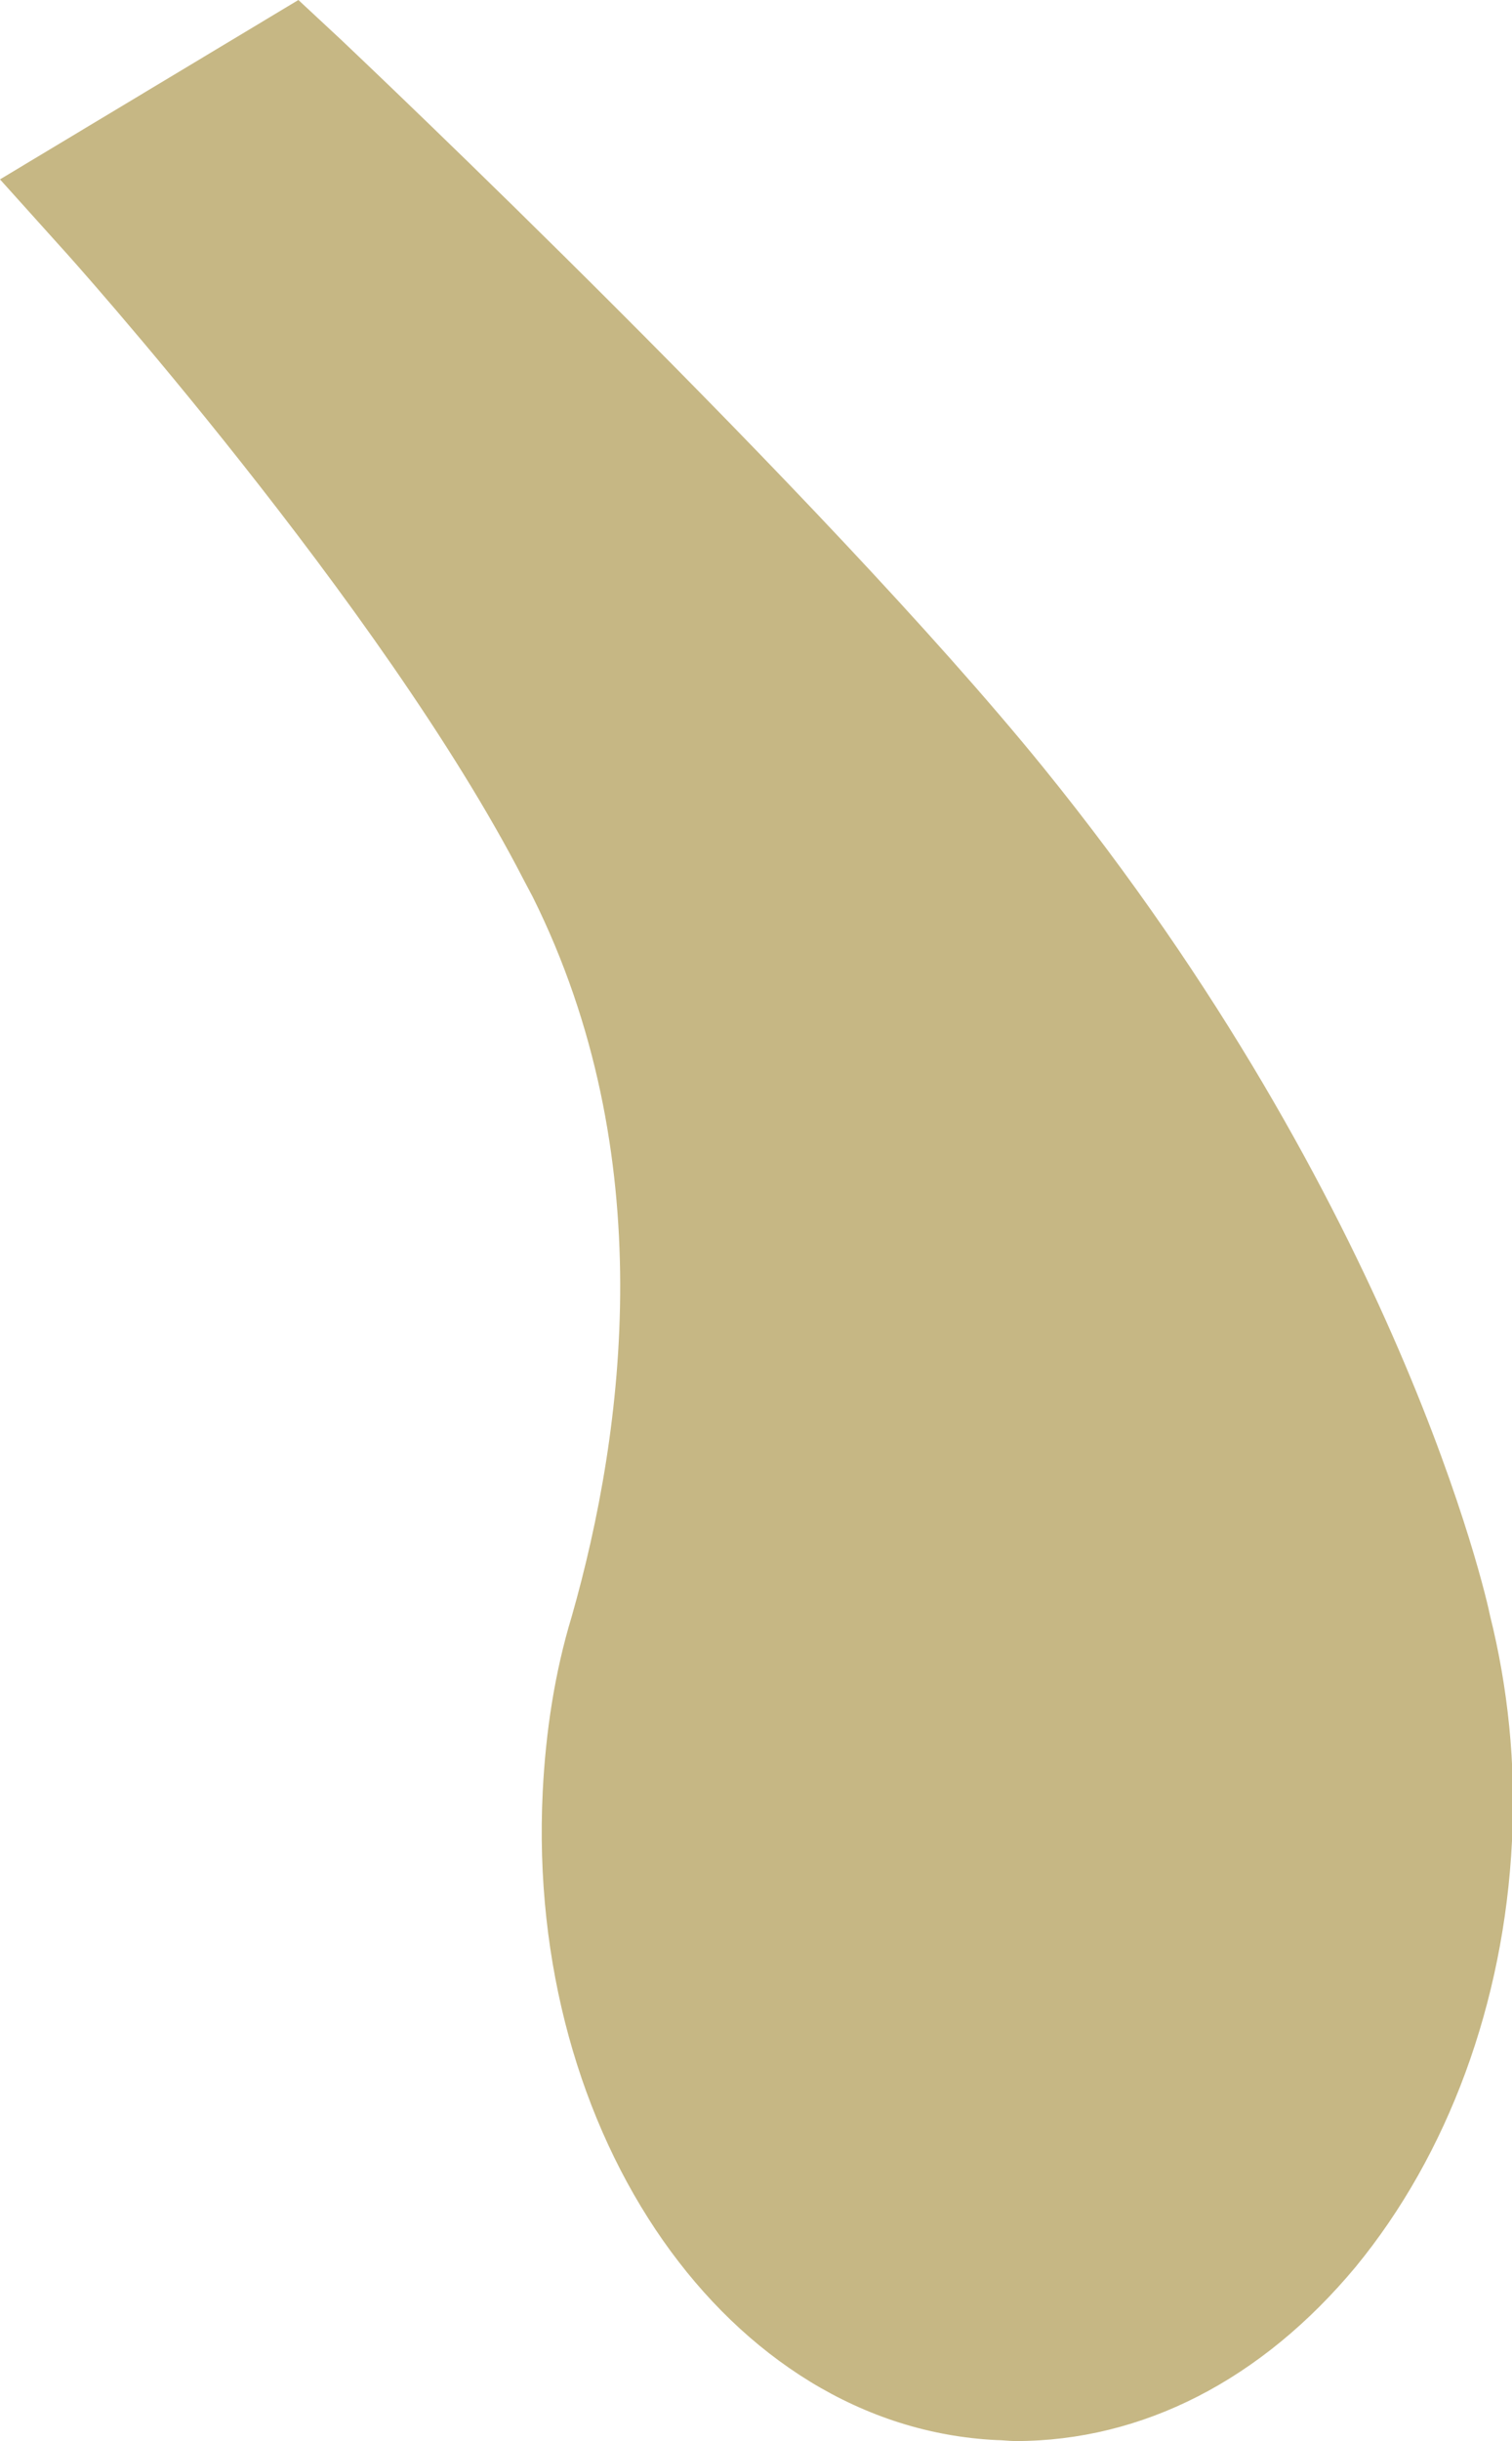 <?xml version="1.0" encoding="utf-8"?>
<!-- Generator: Adobe Illustrator 22.0.1, SVG Export Plug-In . SVG Version: 6.00 Build 0)  -->
<svg version="1.1" id="圖層_1" xmlns="http://www.w3.org/2000/svg" xmlns:xlink="http://www.w3.org/1999/xlink" x="0px" y="0px"
	 viewBox="0 0 151 243.6" style="enable-background:new 0 0 151 243.6;" xml:space="preserve">
<style type="text/css">
	.st0{fill:#C6B784;}
</style>
<path class="st0" d="M54.2,178.8c-1.7,34.4,18.6,63.4,45.3,64.7c0.6,0,1.3,0.1,1.9,0.1c12.7,0,24.6-6.1,34-17.4
	c9.2-11.2,14.8-26.3,15.6-42.5c0.4-7.6-0.4-15.3-2.2-22.5c-0.3-1.6-9.1-40.8-44.6-84.6C82.2,49.5,36.1,5.9,34.1,4l-4.3-4L0,17.9
	l6.3,7c0.3,0.3,31.9,35.5,46,62.9l0.9,1.7c12.8,25.7,9.2,53.2,3.9,71.8C55.4,166.9,54.5,172.8,54.2,178.8z"/>
</svg>
